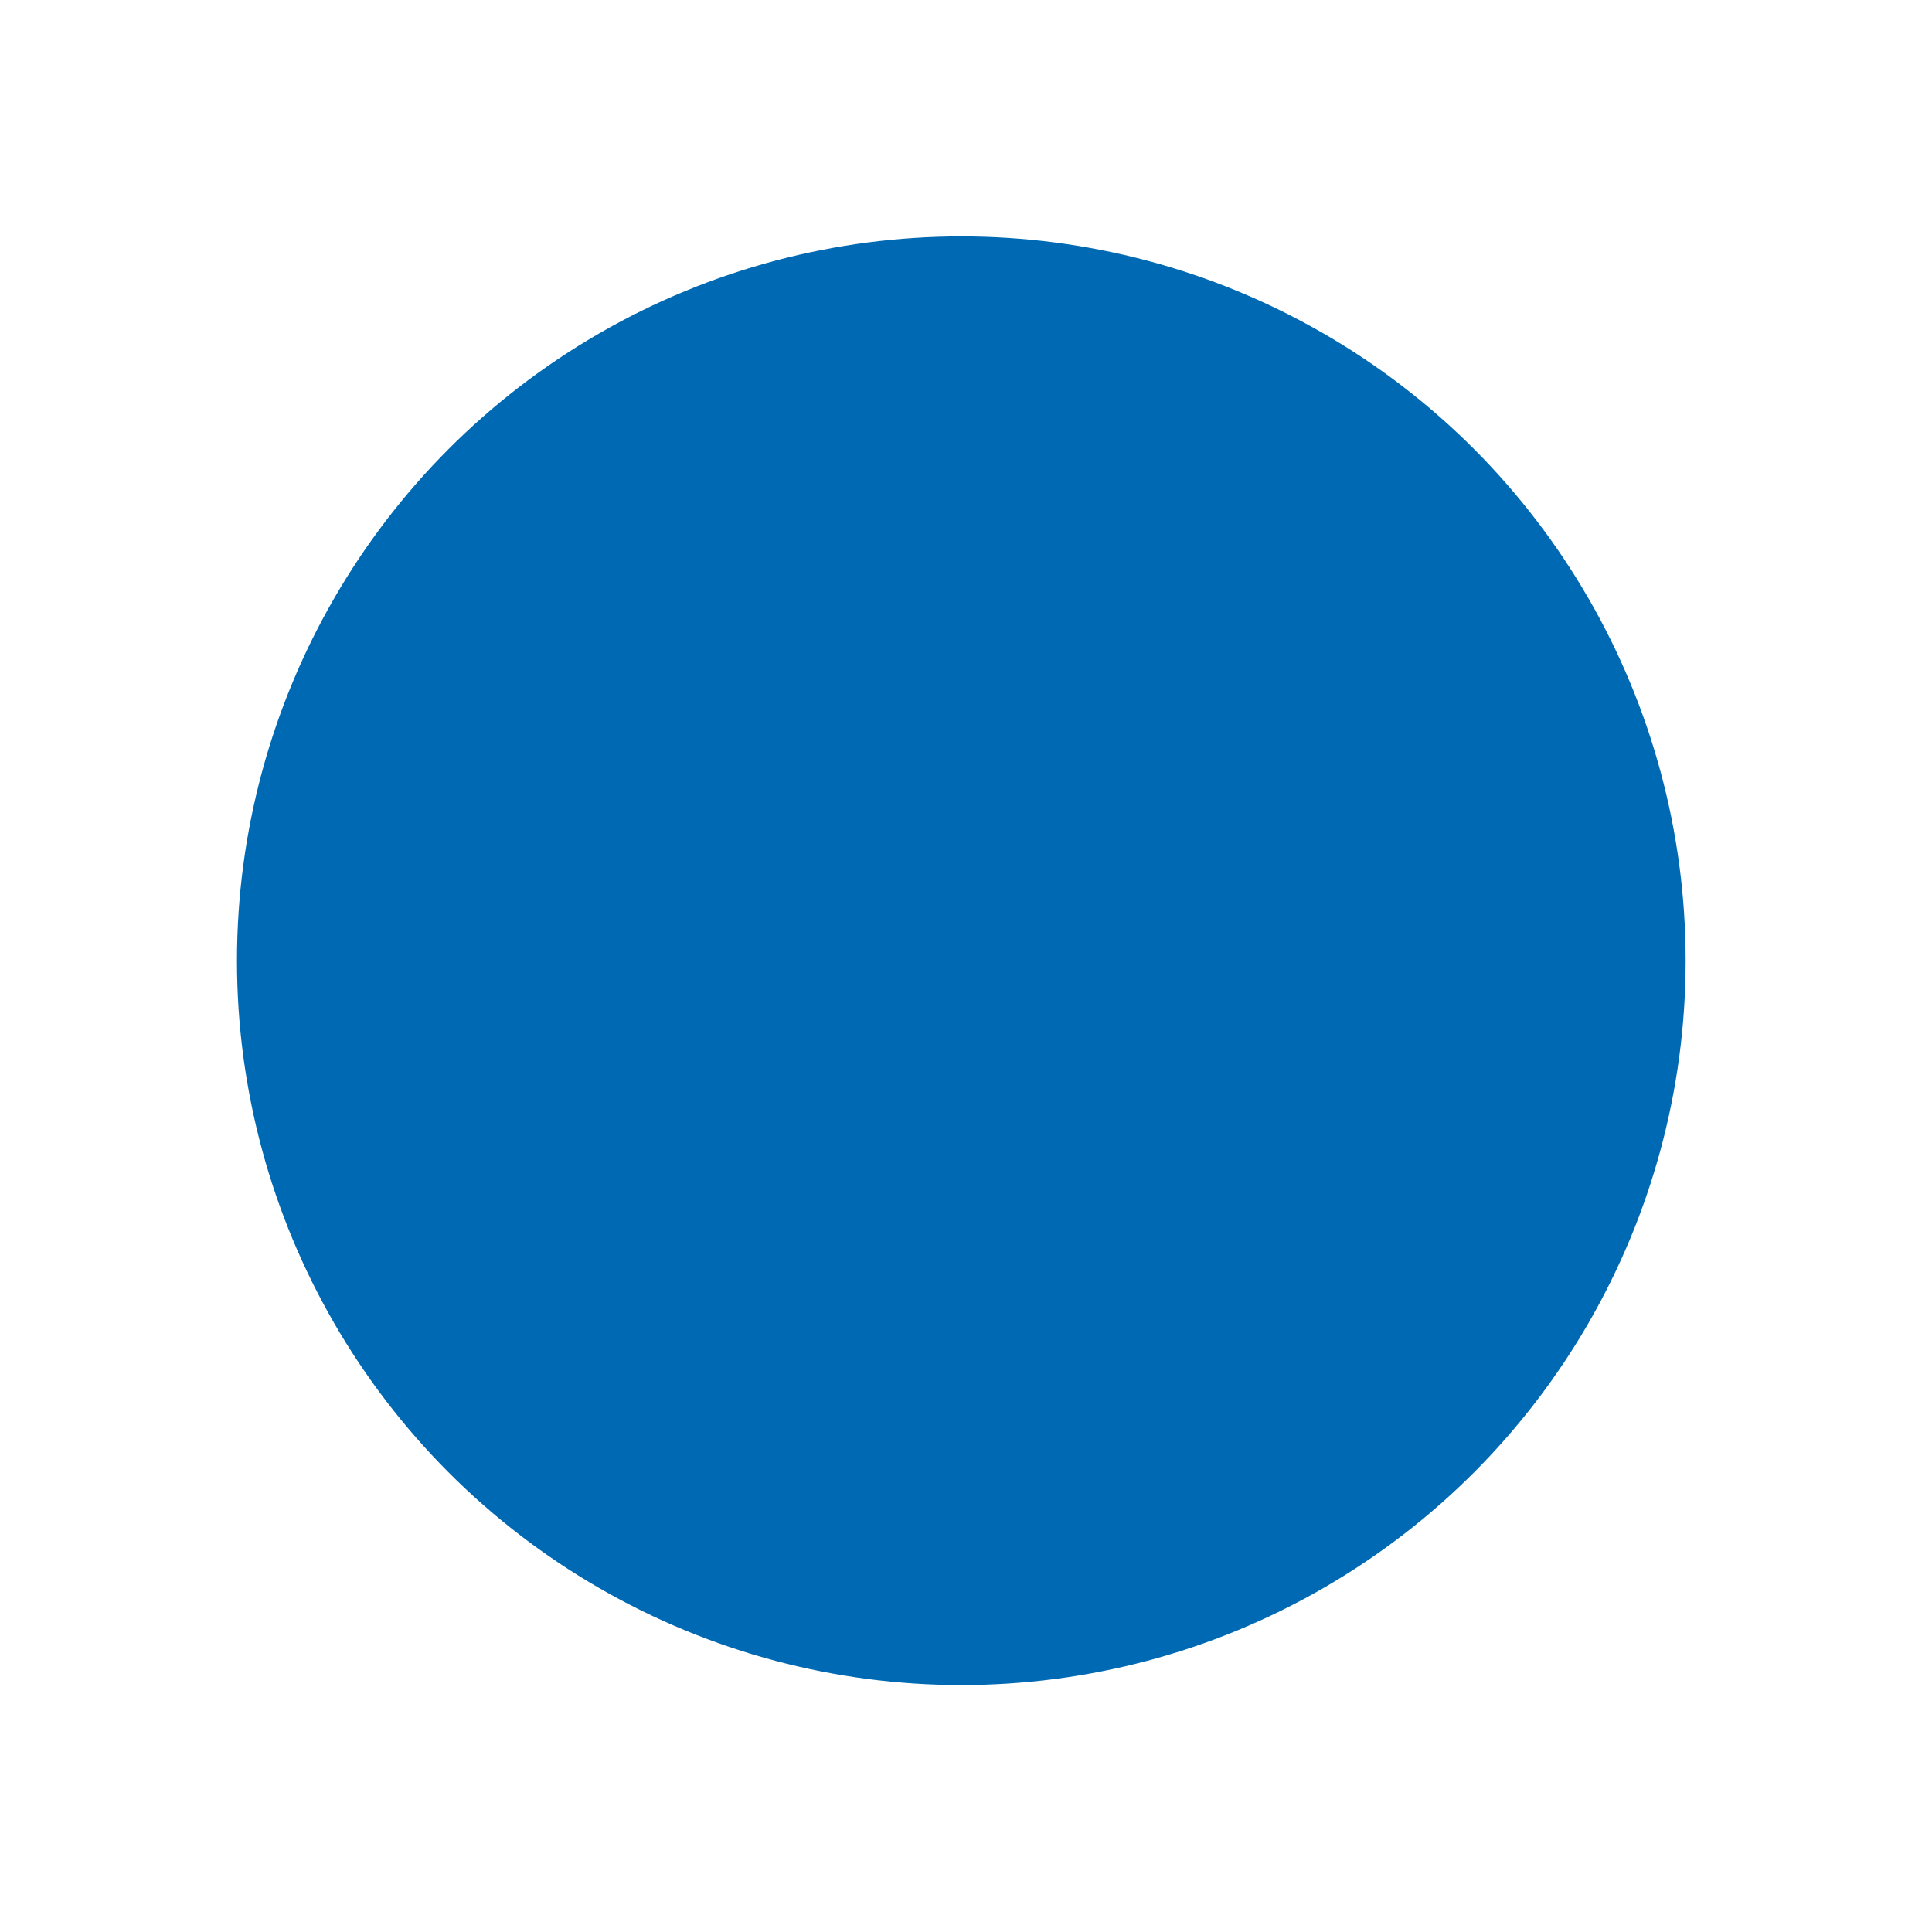 <?xml version="1.0" encoding="UTF-8" standalone="no"?>
<svg
   xmlns:dc="http://purl.org/dc/elements/1.1/"
   xmlns:cc="http://creativecommons.org/ns#"
   xmlns:rdf="http://www.w3.org/1999/02/22-rdf-syntax-ns#"
   xmlns:svg="http://www.w3.org/2000/svg"
   xmlns="http://www.w3.org/2000/svg"
   width="6.773mm"
   height="6.773mm"
   viewBox="0 0 24 24"
   id="svg2"
   version="1.1">
  <defs
     id="defs4">
    <filter
       style="color-interpolation-filters:sRGB"
       id="filter4266">
      <feFlood
         flood-opacity="0.498"
         flood-color="rgb(0,0,0)"
         result="flood"
         id="feFlood4268" />
      <feComposite
         in="flood"
         in2="SourceGraphic"
         operator="in"
         result="composite1"
         id="feComposite4270" />
      <feGaussianBlur
         in="composite1"
         stdDeviation="0.5"
         result="blur"
         id="feGaussianBlur4272" />
      <feOffset
         dx="0"
         dy="0"
         result="offset"
         id="feOffset4274" />
      <feComposite
         in="SourceGraphic"
         in2="offset"
         operator="over"
         result="composite2"
         id="feComposite4276" />
    </filter>
    <filter
       id="filter4140"
       style="color-interpolation-filters:sRGB">
      <feFlood
         id="feFlood4142"
         result="flood"
         flood-color="rgb(0,0,0)"
         flood-opacity="0.498" />
      <feComposite
         id="feComposite4144"
         result="composite1"
         operator="in"
         in2="SourceGraphic"
         in="flood" />
      <feGaussianBlur
         id="feGaussianBlur4146"
         result="blur"
         stdDeviation="1"
         in="composite1" />
      <feOffset
         id="feOffset4148"
         result="offset"
         dy="0"
         dx="0" />
      <feComposite
         id="feComposite4150"
         result="composite2"
         operator="over"
         in2="offset"
         in="SourceGraphic" />
    </filter>
  </defs>
  <g
     id="layer1"
     transform="translate(-237.278,-272.497)">
    <circle
       style="fill:#0069b3;fill-opacity:1;fill-rule:evenodd;stroke:#ffffff;stroke-width:2.105;stroke-linecap:butt;stroke-linejoin:miter;stroke-miterlimit:4;stroke-dasharray:none;stroke-opacity:1;filter:url(#filter4140)"
       id="path4142"
       cx="249.906"
       cy="283.869"
       r="10.524"
       transform="matrix(0.95,0,0,0.95,11.809,14.756)" />
  </g>
</svg>
